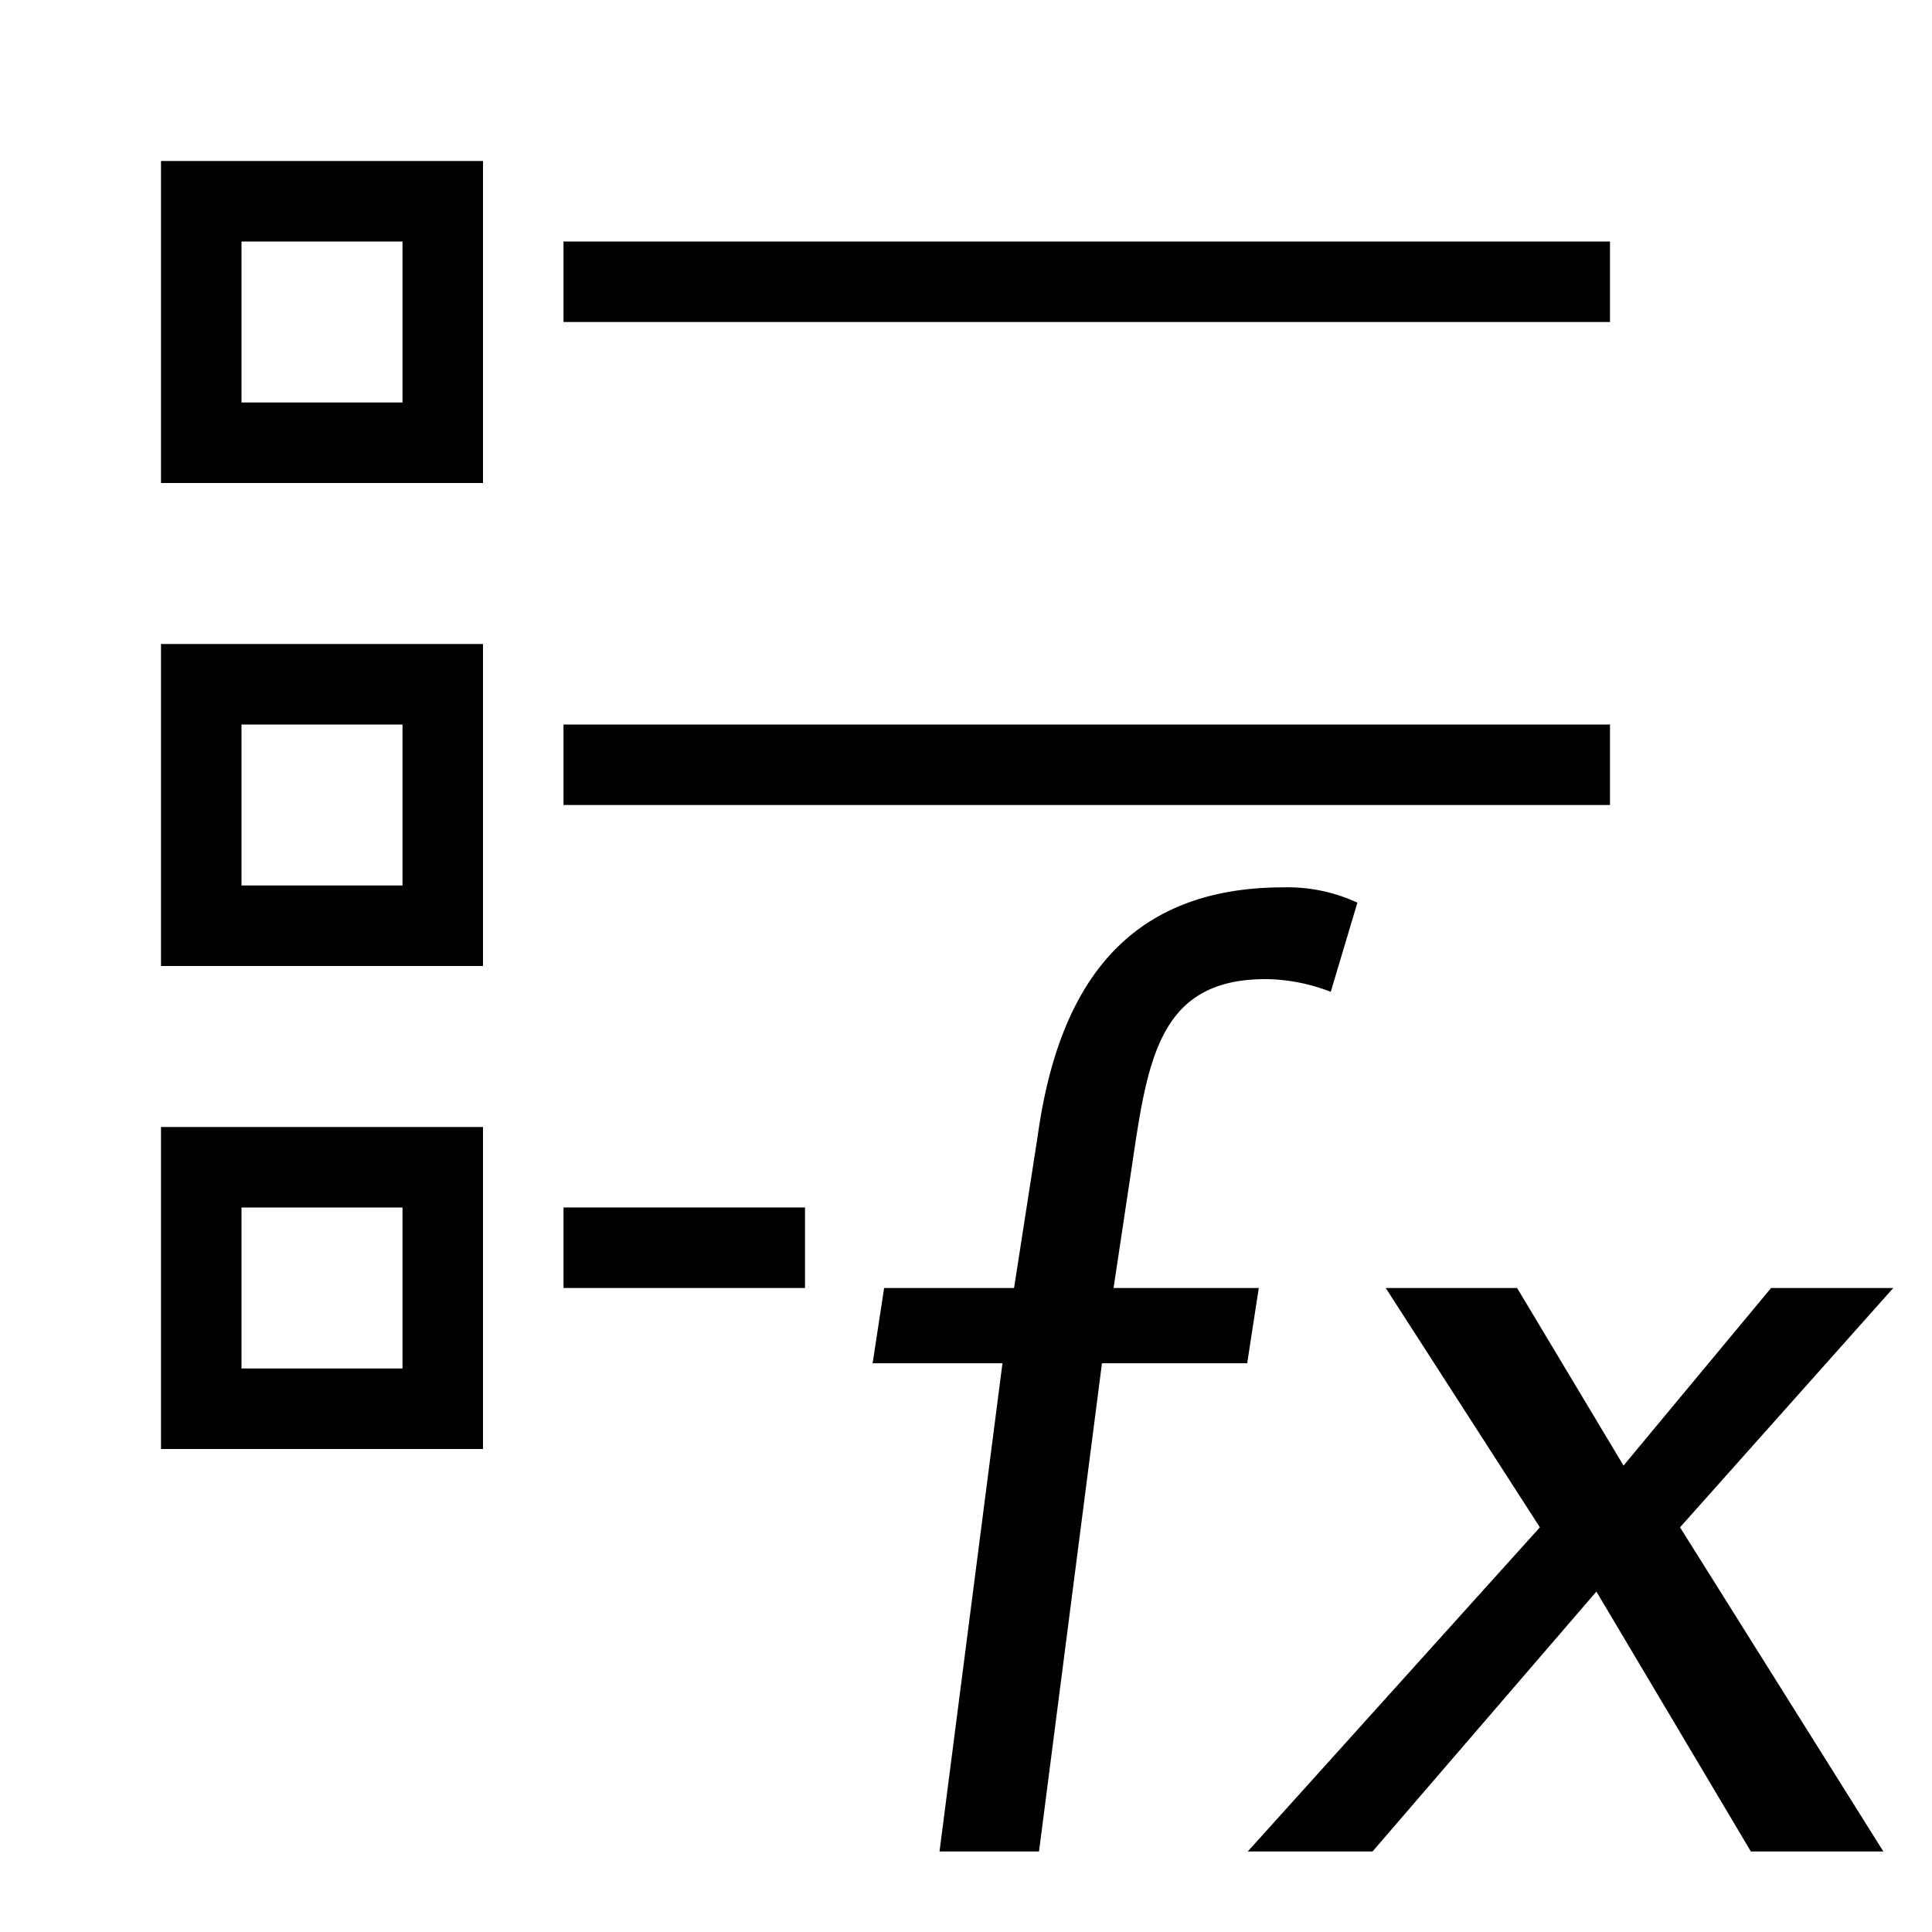 <svg xmlns="http://www.w3.org/2000/svg" viewBox="0 0 24 24"><path d="M20 4H7V3h13zm0 5H7v1h13zM2 8h4v4H2zm1 3h2V9H3zm-1 3h4v4H2zm1 3h2v-2H3zM2 2h4v4H2zm1 3h2V3H3zm4 11h3v-1H7zm6.833 0l.244-1.621c.189-1.283.362-2.216 1.645-2.216a2.273 2.273 0 0 1 .809.158l.331-1.108a2.066 2.066 0 0 0-.918-.19c-1.993 0-2.802 1.282-3.053 3.086L12.597 16h-1.614l-.143.935h1.613L11.671 23h1.236l.782-6.065h1.804l.144-.935zm9.686 0h-1.518l-1.833 2.206L18.846 16h-1.632l1.915 2.973L15.5 23h1.55l2.781-3.229L21.75 23h1.646l-2.526-4.027z"/><path fill="none" d="M0 0h24v24H0z"/></svg>